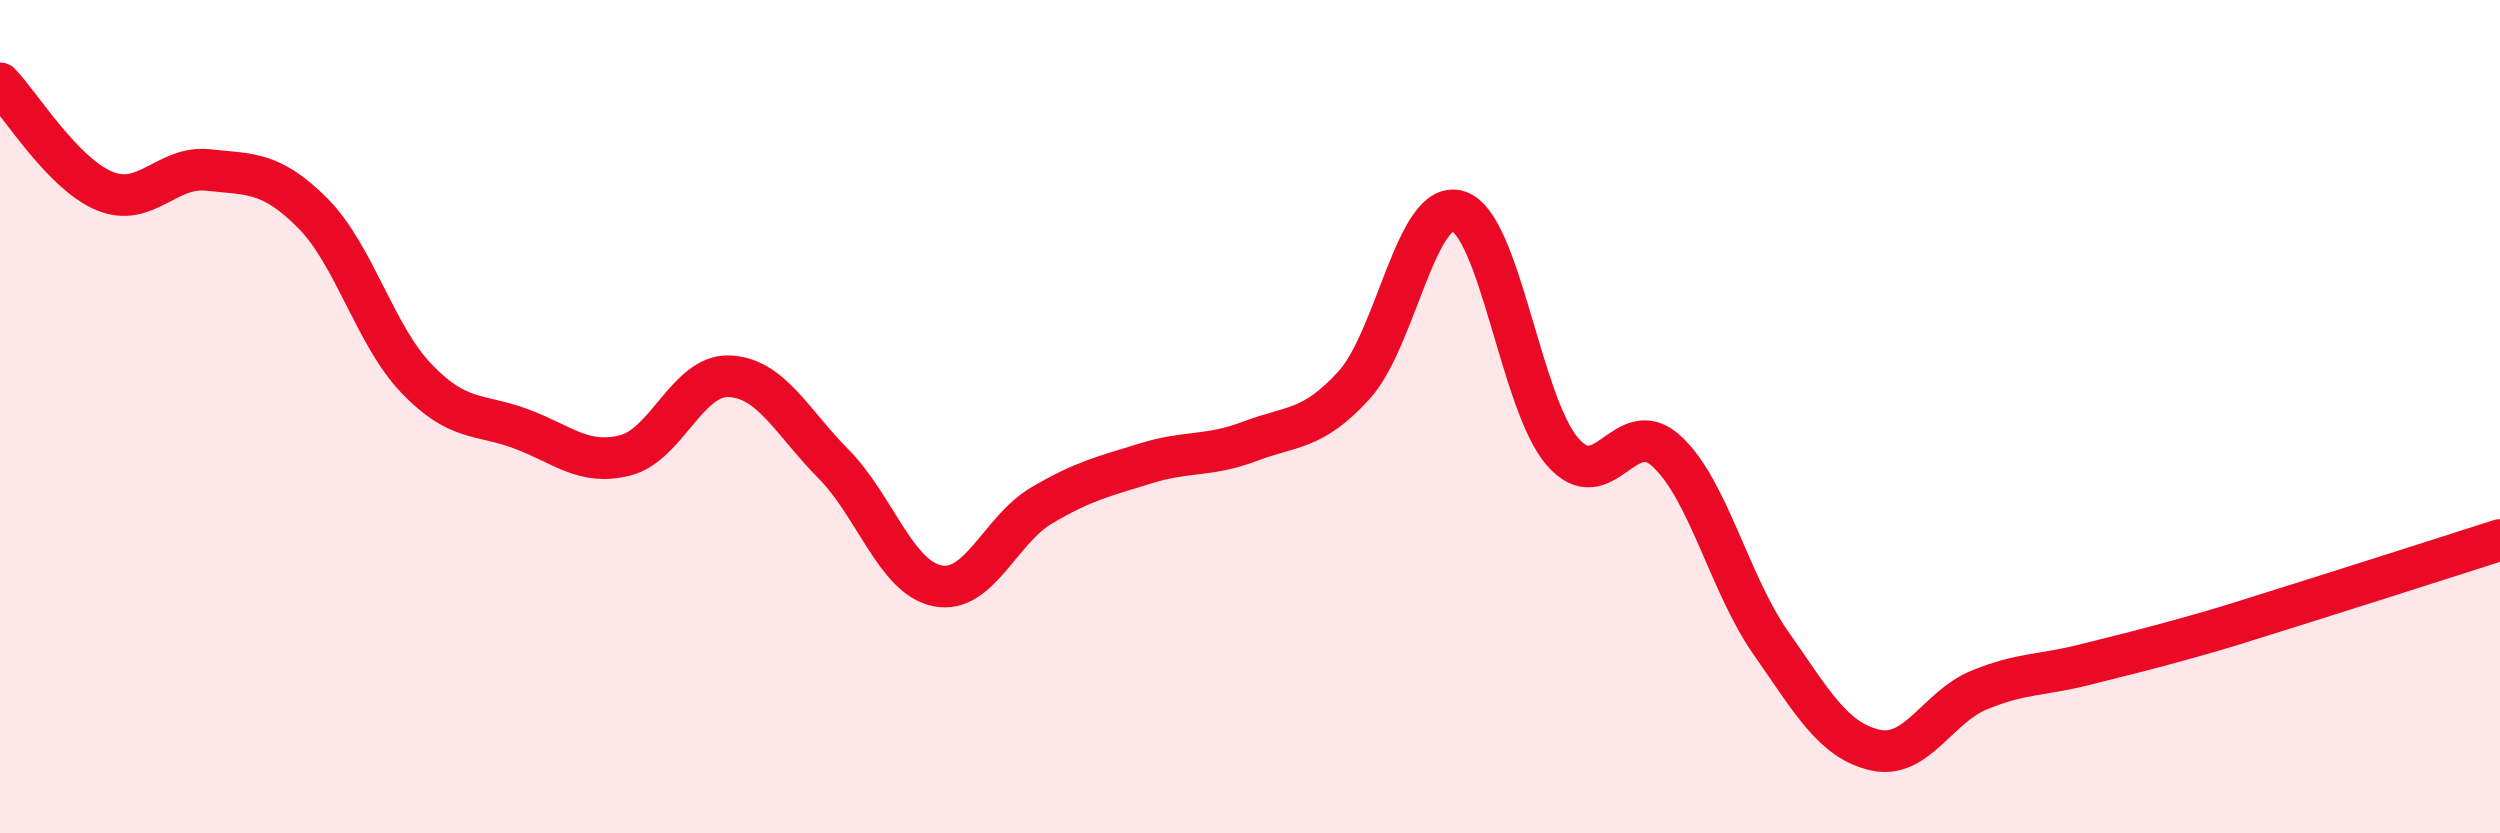 
    <svg width="60" height="20" viewBox="0 0 60 20" xmlns="http://www.w3.org/2000/svg">
      <path
        d="M 0,2 C 0.5,2.52 1.5,4.16 2.5,4.58 C 3.5,5 4,3.97 5,4.08 C 6,4.19 6.5,4.11 7.5,5.11 C 8.5,6.11 9,8.05 10,9.09 C 11,10.13 11.5,9.92 12.5,10.29 C 13.5,10.66 14,11.18 15,10.93 C 16,10.68 16.5,8.99 17.5,9.03 C 18.5,9.07 19,10.12 20,11.13 C 21,12.14 21.5,13.86 22.5,14.06 C 23.5,14.26 24,12.72 25,12.13 C 26,11.54 26.5,11.43 27.5,11.12 C 28.5,10.81 29,10.97 30,10.59 C 31,10.21 31.5,10.34 32.5,9.24 C 33.5,8.14 34,4.75 35,5.07 C 36,5.39 36.5,9.69 37.5,10.84 C 38.5,11.99 39,9.91 40,10.83 C 41,11.75 41.5,14 42.5,15.43 C 43.5,16.86 44,17.77 45,18 C 46,18.23 46.5,16.97 47.5,16.56 C 48.5,16.15 49,16.21 50,15.96 C 51,15.71 51.5,15.59 52.5,15.31 C 53.5,15.03 53.5,15.02 55,14.55 C 56.5,14.08 59,13.28 60,12.96L60 20L0 20Z"
        fill="#EB0A25"
        opacity="0.1"
        stroke-linecap="round"
        stroke-linejoin="round"
      />
      <path
        d="M 0,2 C 0.5,2.52 1.5,4.16 2.5,4.58 C 3.5,5 4,3.97 5,4.08 C 6,4.19 6.5,4.11 7.5,5.11 C 8.5,6.11 9,8.05 10,9.09 C 11,10.13 11.5,9.92 12.5,10.29 C 13.5,10.66 14,11.18 15,10.93 C 16,10.68 16.5,8.99 17.5,9.03 C 18.5,9.07 19,10.12 20,11.13 C 21,12.14 21.5,13.86 22.5,14.06 C 23.5,14.26 24,12.72 25,12.13 C 26,11.54 26.5,11.43 27.5,11.12 C 28.5,10.81 29,10.97 30,10.59 C 31,10.21 31.5,10.34 32.5,9.24 C 33.5,8.14 34,4.75 35,5.07 C 36,5.39 36.5,9.69 37.5,10.84 C 38.5,11.99 39,9.91 40,10.83 C 41,11.75 41.5,14 42.5,15.43 C 43.5,16.86 44,17.77 45,18 C 46,18.23 46.5,16.97 47.5,16.56 C 48.5,16.15 49,16.21 50,15.96 C 51,15.71 51.5,15.59 52.5,15.31 C 53.5,15.03 53.5,15.02 55,14.55 C 56.5,14.08 59,13.28 60,12.96"
        stroke="#EB0A25"
        stroke-width="1"
        fill="none"
        stroke-linecap="round"
        stroke-linejoin="round"
      />
    </svg>
  